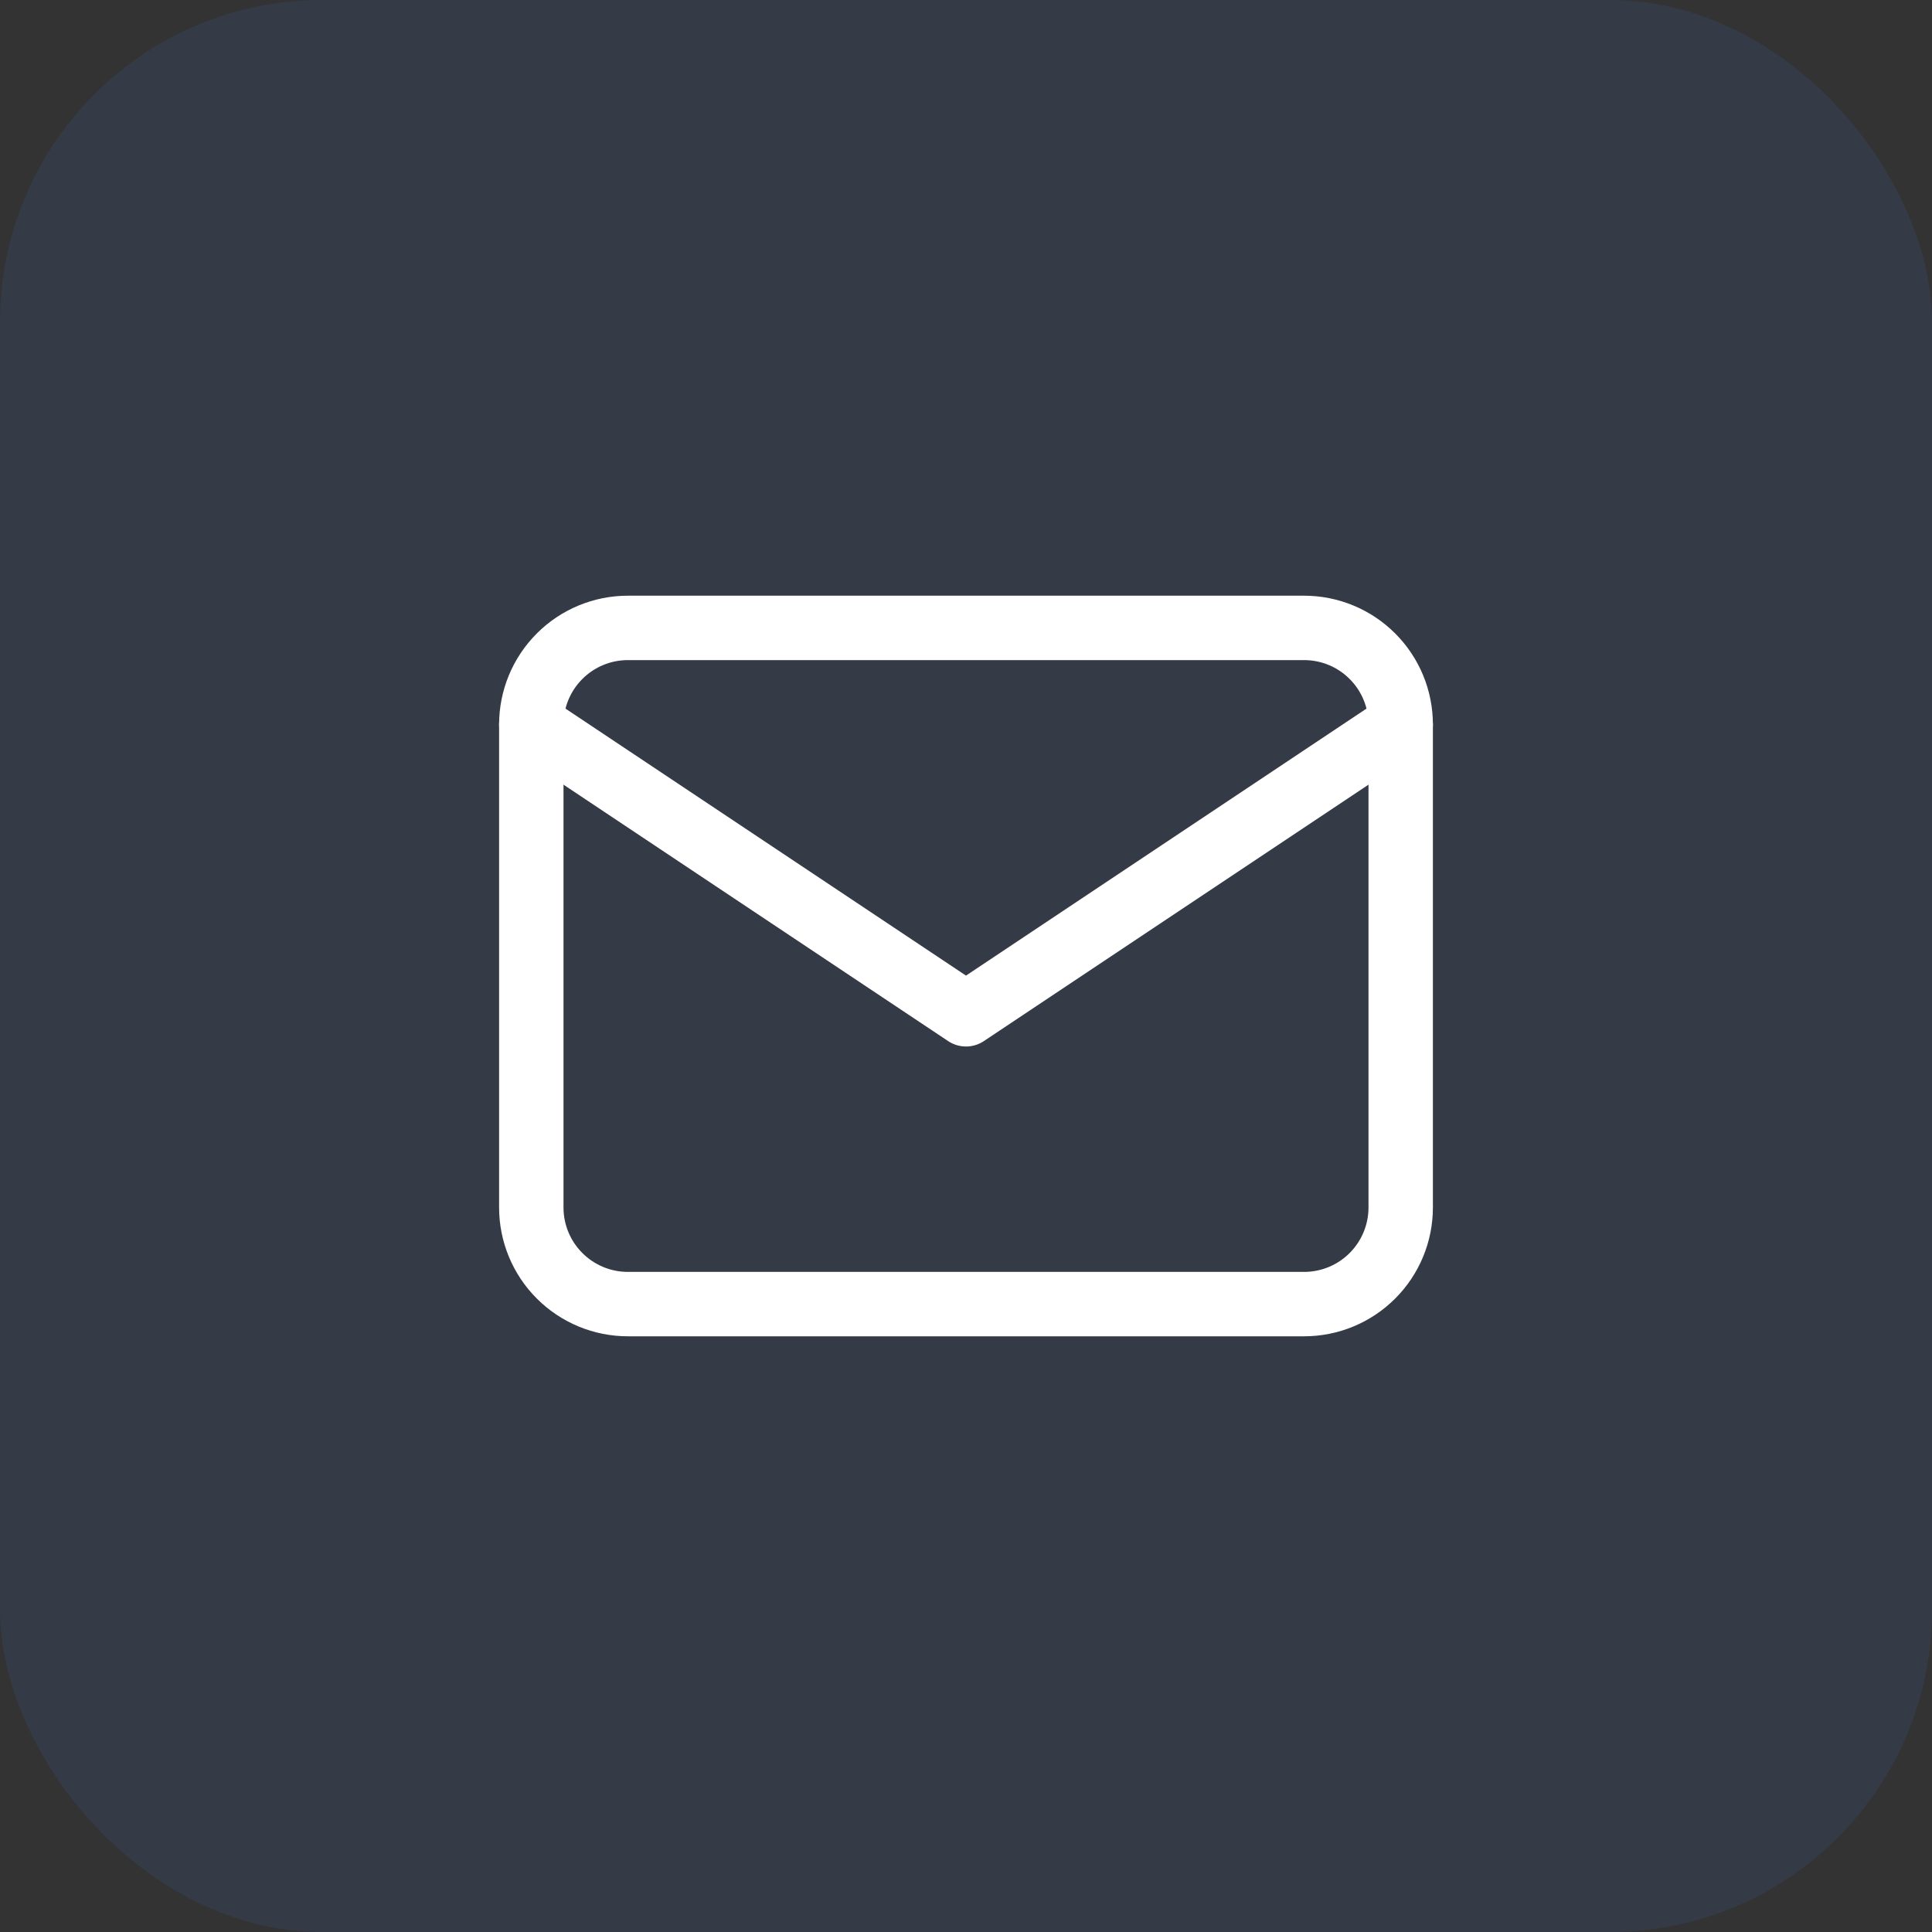 <?xml version="1.0" encoding="UTF-8"?> <svg xmlns="http://www.w3.org/2000/svg" width="60" height="60" viewBox="0 0 60 60" fill="none"><rect x="0" y="0" width="60" height="60" fill="#333333" stroke="none"/><rect width="60" height="60" rx="10" fill="#3E7BF7" fill-opacity="0.1"></rect><path d="M16.5 22.5C16.5 21.704 16.816 20.941 17.379 20.379C17.941 19.816 18.704 19.5 19.5 19.5H40.5C41.296 19.5 42.059 19.816 42.621 20.379C43.184 20.941 43.5 21.704 43.5 22.5V37.5C43.5 38.296 43.184 39.059 42.621 39.621C42.059 40.184 41.296 40.5 40.5 40.5H19.5C18.704 40.5 17.941 40.184 17.379 39.621C16.816 39.059 16.5 38.296 16.5 37.5V22.5Z" stroke="white" stroke-width="2" stroke-linecap="round" stroke-linejoin="round"></path><path d="M16.5 22.5L30 31.5L43.5 22.5" stroke="white" stroke-width="2" stroke-linecap="round" stroke-linejoin="round"></path></svg> 